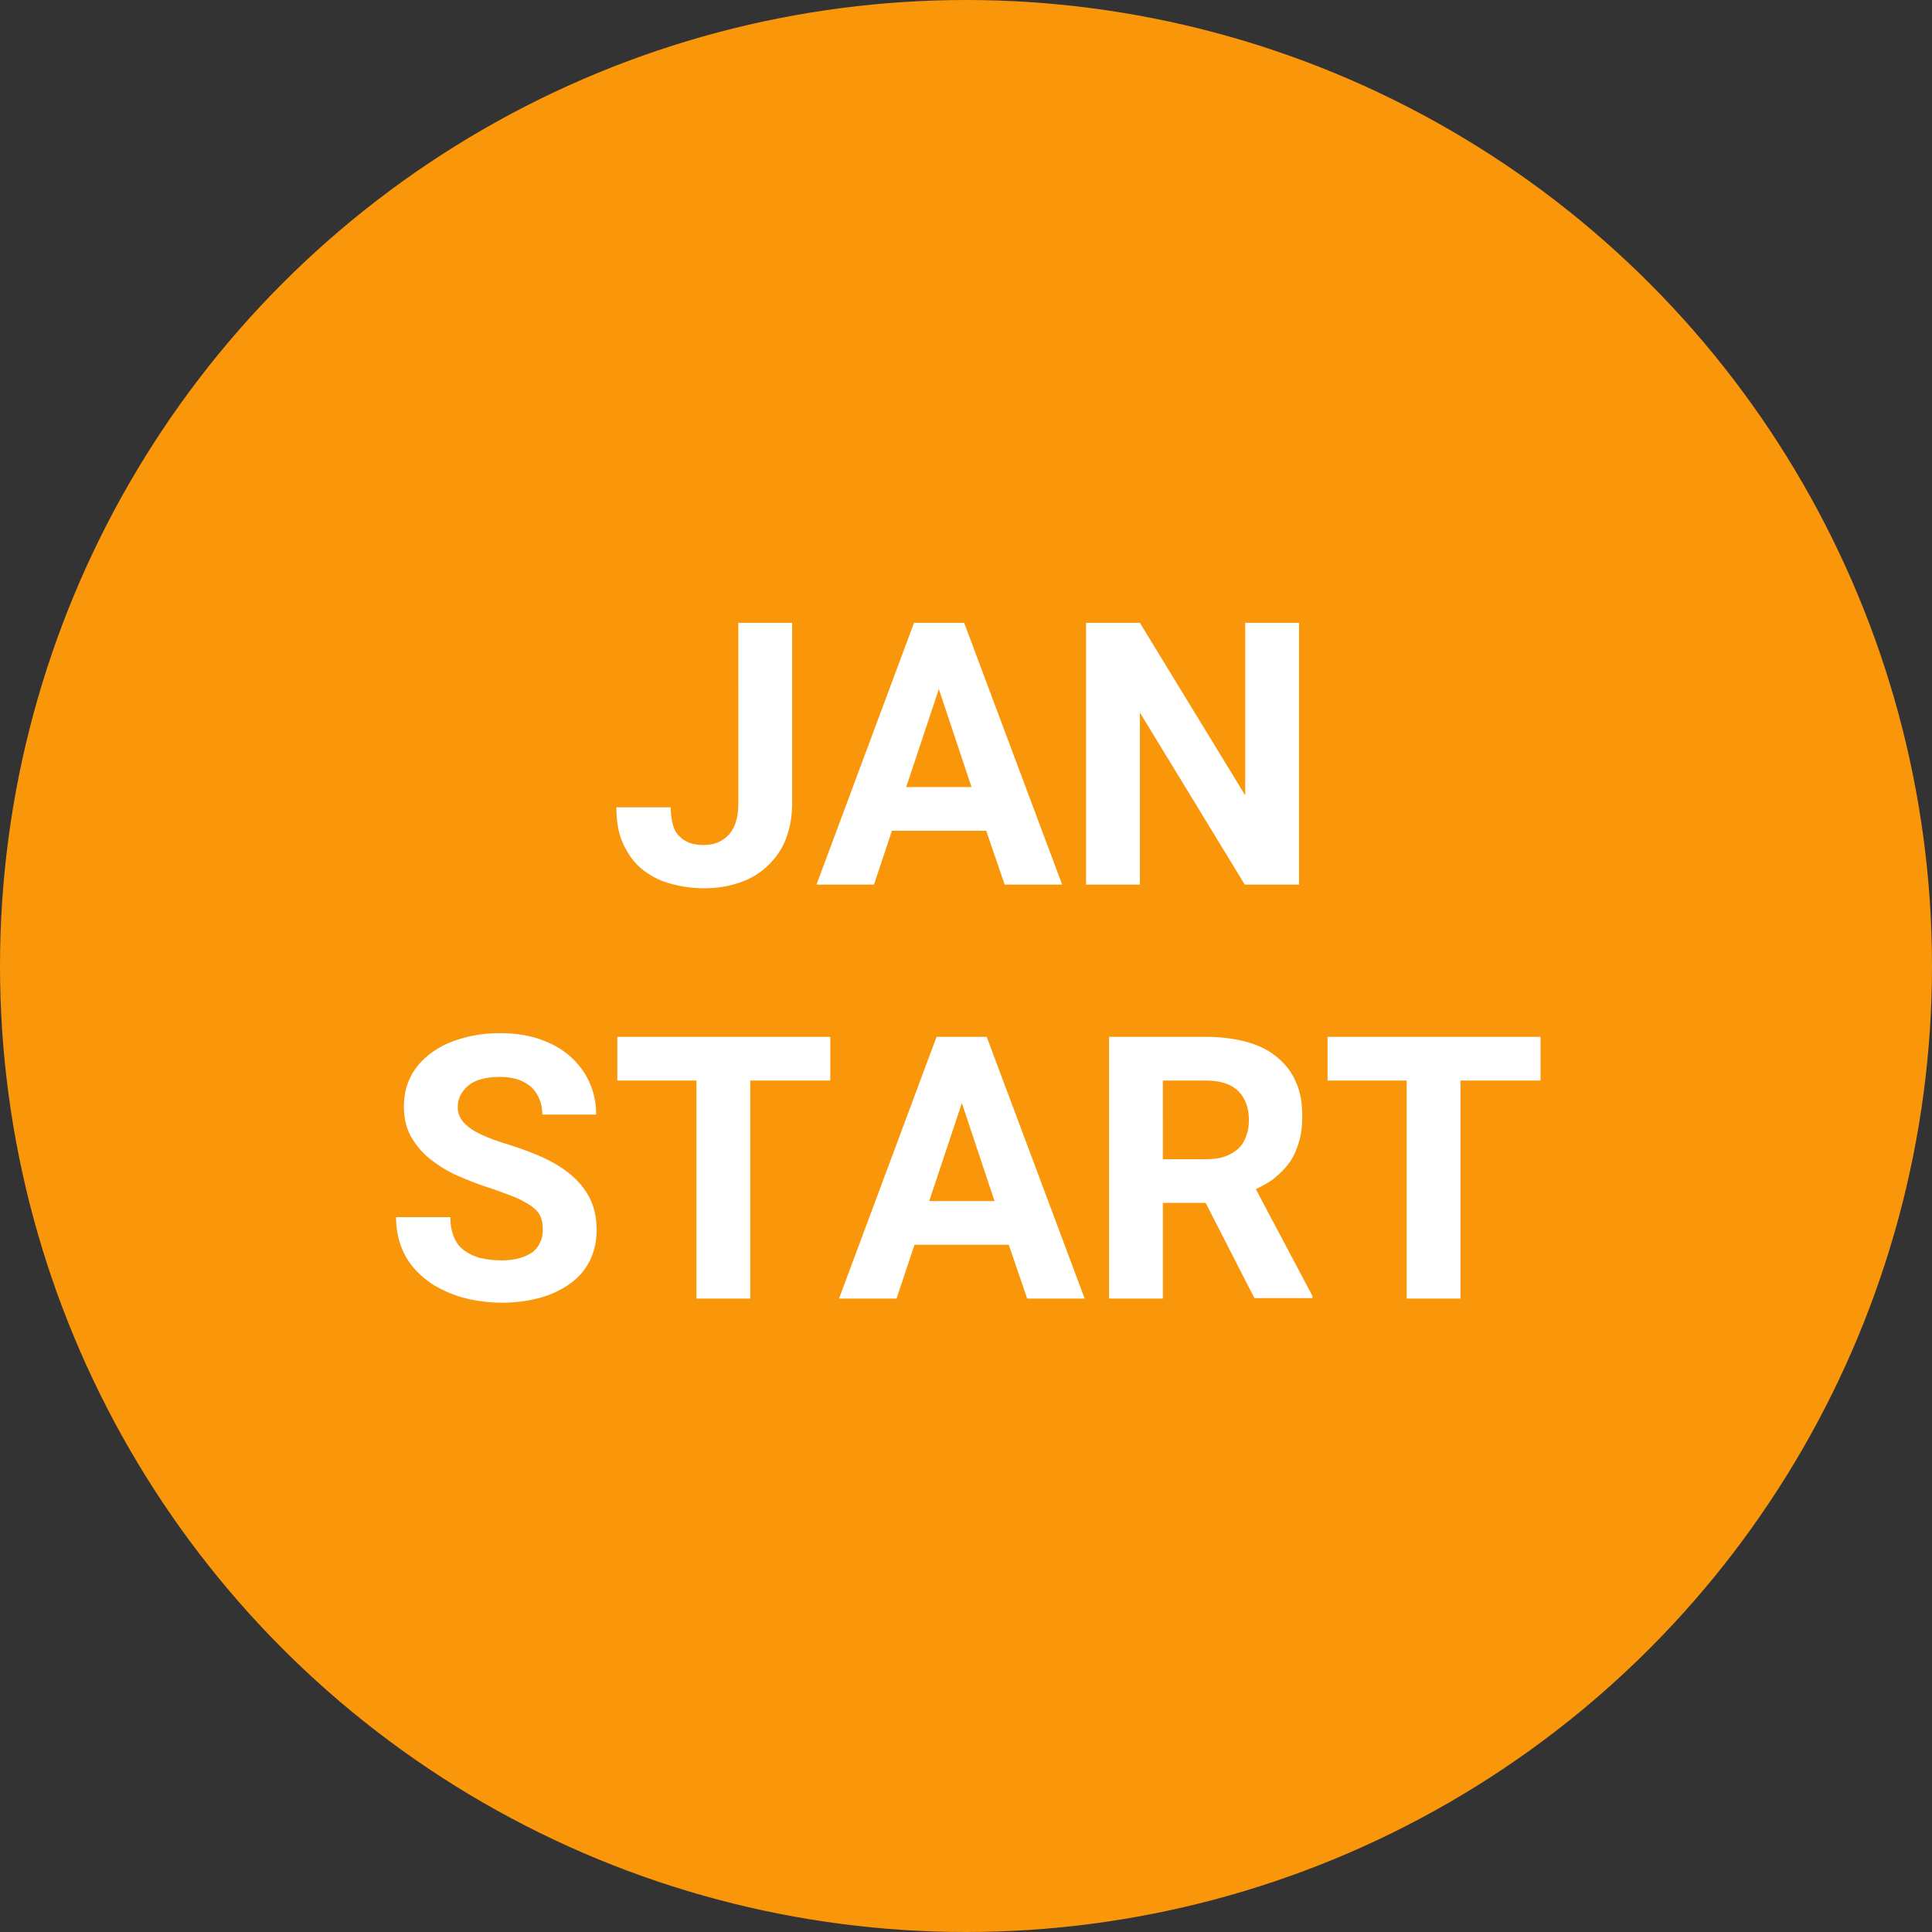 <?xml version="1.0" encoding="utf-8"?>
<!-- Generator: Adobe Illustrator 19.2.1, SVG Export Plug-In . SVG Version: 6.00 Build 0)  -->
<svg version="1.1" id="レイヤー_1" xmlns="http://www.w3.org/2000/svg" xmlns:xlink="http://www.w3.org/1999/xlink" x="0px"
	 y="0px" viewBox="0 0 42 42" style="enable-background:new 0 0 42 42;" xml:space="preserve">
<rect x="0" y="0" width="42" height="42" fill="#333333" stroke="none"/>
<style type="text/css">
	.st0{fill:#FA960A;}
	.st1{fill:#FFFFFF;}
</style>
<g>
	<circle class="st0" cx="21" cy="21" r="21"/>
	<g>
		<path class="st1" d="M16.05,13.54h1.17v3.94c0,0.28-0.05,0.54-0.14,0.77s-0.23,0.42-0.4,0.58c-0.17,0.16-0.37,0.28-0.61,0.36
			s-0.48,0.12-0.76,0.12c-0.28,0-0.53-0.04-0.77-0.11s-0.43-0.18-0.6-0.32s-0.3-0.33-0.4-0.55c-0.1-0.22-0.14-0.48-0.14-0.78h1.18
			c0,0.15,0.02,0.28,0.05,0.39c0.03,0.1,0.08,0.19,0.15,0.25c0.06,0.06,0.14,0.11,0.23,0.14s0.19,0.04,0.3,0.04
			c0.22,0,0.4-0.08,0.54-0.23c0.13-0.15,0.2-0.37,0.2-0.66V13.54z"/>
		<path class="st1" d="M21.44,18.06h-2.05l-0.39,1.17h-1.25l2.12-5.69h1.09l2.13,5.69h-1.25L21.44,18.06z M19.7,17.11h1.42
			l-0.71-2.13L19.7,17.11z"/>
		<path class="st1" d="M28.23,19.23h-1.17l-2.28-3.74v3.74h-1.17v-5.69h1.17l2.29,3.75v-3.75h1.17V19.23z"/>
		<path class="st1" d="M11.8,26.74c0-0.1-0.01-0.19-0.04-0.27c-0.03-0.08-0.08-0.15-0.17-0.22c-0.08-0.07-0.2-0.13-0.34-0.2
			c-0.14-0.06-0.33-0.13-0.56-0.21c-0.26-0.08-0.51-0.18-0.74-0.28c-0.23-0.1-0.43-0.23-0.61-0.37c-0.17-0.14-0.31-0.31-0.41-0.49
			c-0.1-0.18-0.15-0.4-0.15-0.65c0-0.24,0.05-0.45,0.15-0.65c0.1-0.2,0.25-0.36,0.43-0.5c0.19-0.14,0.41-0.25,0.66-0.32
			c0.26-0.08,0.54-0.12,0.85-0.12c0.31,0,0.6,0.04,0.86,0.13c0.26,0.09,0.48,0.21,0.66,0.37s0.32,0.34,0.42,0.56
			s0.15,0.45,0.15,0.71h-1.17c0-0.12-0.02-0.23-0.06-0.33s-0.1-0.19-0.17-0.26c-0.08-0.07-0.18-0.13-0.29-0.17
			c-0.12-0.04-0.26-0.06-0.41-0.06c-0.15,0-0.29,0.02-0.4,0.05c-0.11,0.03-0.21,0.08-0.28,0.14c-0.07,0.06-0.13,0.13-0.17,0.21
			c-0.04,0.08-0.06,0.17-0.06,0.26c0,0.19,0.1,0.34,0.29,0.47c0.19,0.13,0.47,0.24,0.84,0.35c0.31,0.1,0.58,0.2,0.82,0.32
			s0.43,0.25,0.59,0.4s0.28,0.32,0.36,0.5c0.08,0.19,0.12,0.39,0.12,0.63c0,0.25-0.05,0.47-0.15,0.67s-0.24,0.36-0.42,0.49
			c-0.18,0.13-0.4,0.24-0.65,0.31s-0.54,0.11-0.85,0.11c-0.19,0-0.38-0.02-0.56-0.05s-0.37-0.08-0.54-0.15
			c-0.17-0.07-0.33-0.15-0.47-0.25s-0.27-0.22-0.38-0.36c-0.11-0.14-0.19-0.29-0.25-0.47s-0.09-0.37-0.09-0.58h1.18
			c0,0.17,0.03,0.32,0.08,0.44c0.05,0.12,0.13,0.22,0.23,0.29s0.22,0.13,0.35,0.16c0.14,0.03,0.29,0.05,0.46,0.05
			c0.15,0,0.28-0.02,0.39-0.05c0.11-0.03,0.2-0.08,0.28-0.13c0.07-0.06,0.13-0.13,0.16-0.21C11.79,26.91,11.8,26.83,11.8,26.74z"/>
		<path class="st1" d="M18.05,23.49h-1.74v4.74h-1.17v-4.74h-1.72v-0.95h4.63V23.49z"/>
		<path class="st1" d="M21.93,27.06h-2.05l-0.39,1.17h-1.25l2.12-5.69h1.09l2.13,5.69h-1.25L21.93,27.06z M20.2,26.11h1.42
			l-0.71-2.13L20.2,26.11z"/>
		<path class="st1" d="M26.21,26.15h-0.93v2.08h-1.17v-5.69h2.11c0.33,0,0.62,0.04,0.88,0.11s0.48,0.18,0.66,0.33
			s0.32,0.32,0.41,0.54c0.1,0.21,0.14,0.46,0.14,0.74c0,0.21-0.02,0.4-0.07,0.56c-0.05,0.17-0.11,0.31-0.2,0.44s-0.2,0.24-0.32,0.34
			c-0.12,0.1-0.27,0.18-0.42,0.25l1.23,2.32v0.05h-1.26L26.21,26.15z M25.28,25.2h0.95c0.15,0,0.29-0.02,0.4-0.06
			c0.12-0.04,0.21-0.1,0.29-0.17s0.13-0.16,0.17-0.27c0.04-0.1,0.06-0.22,0.06-0.35c0-0.27-0.08-0.48-0.23-0.63
			c-0.15-0.15-0.39-0.23-0.7-0.23h-0.94V25.2z"/>
		<path class="st1" d="M33.49,23.49h-1.74v4.74h-1.17v-4.74h-1.72v-0.95h4.63V23.49z"/>
	</g>
</g>
</svg>
